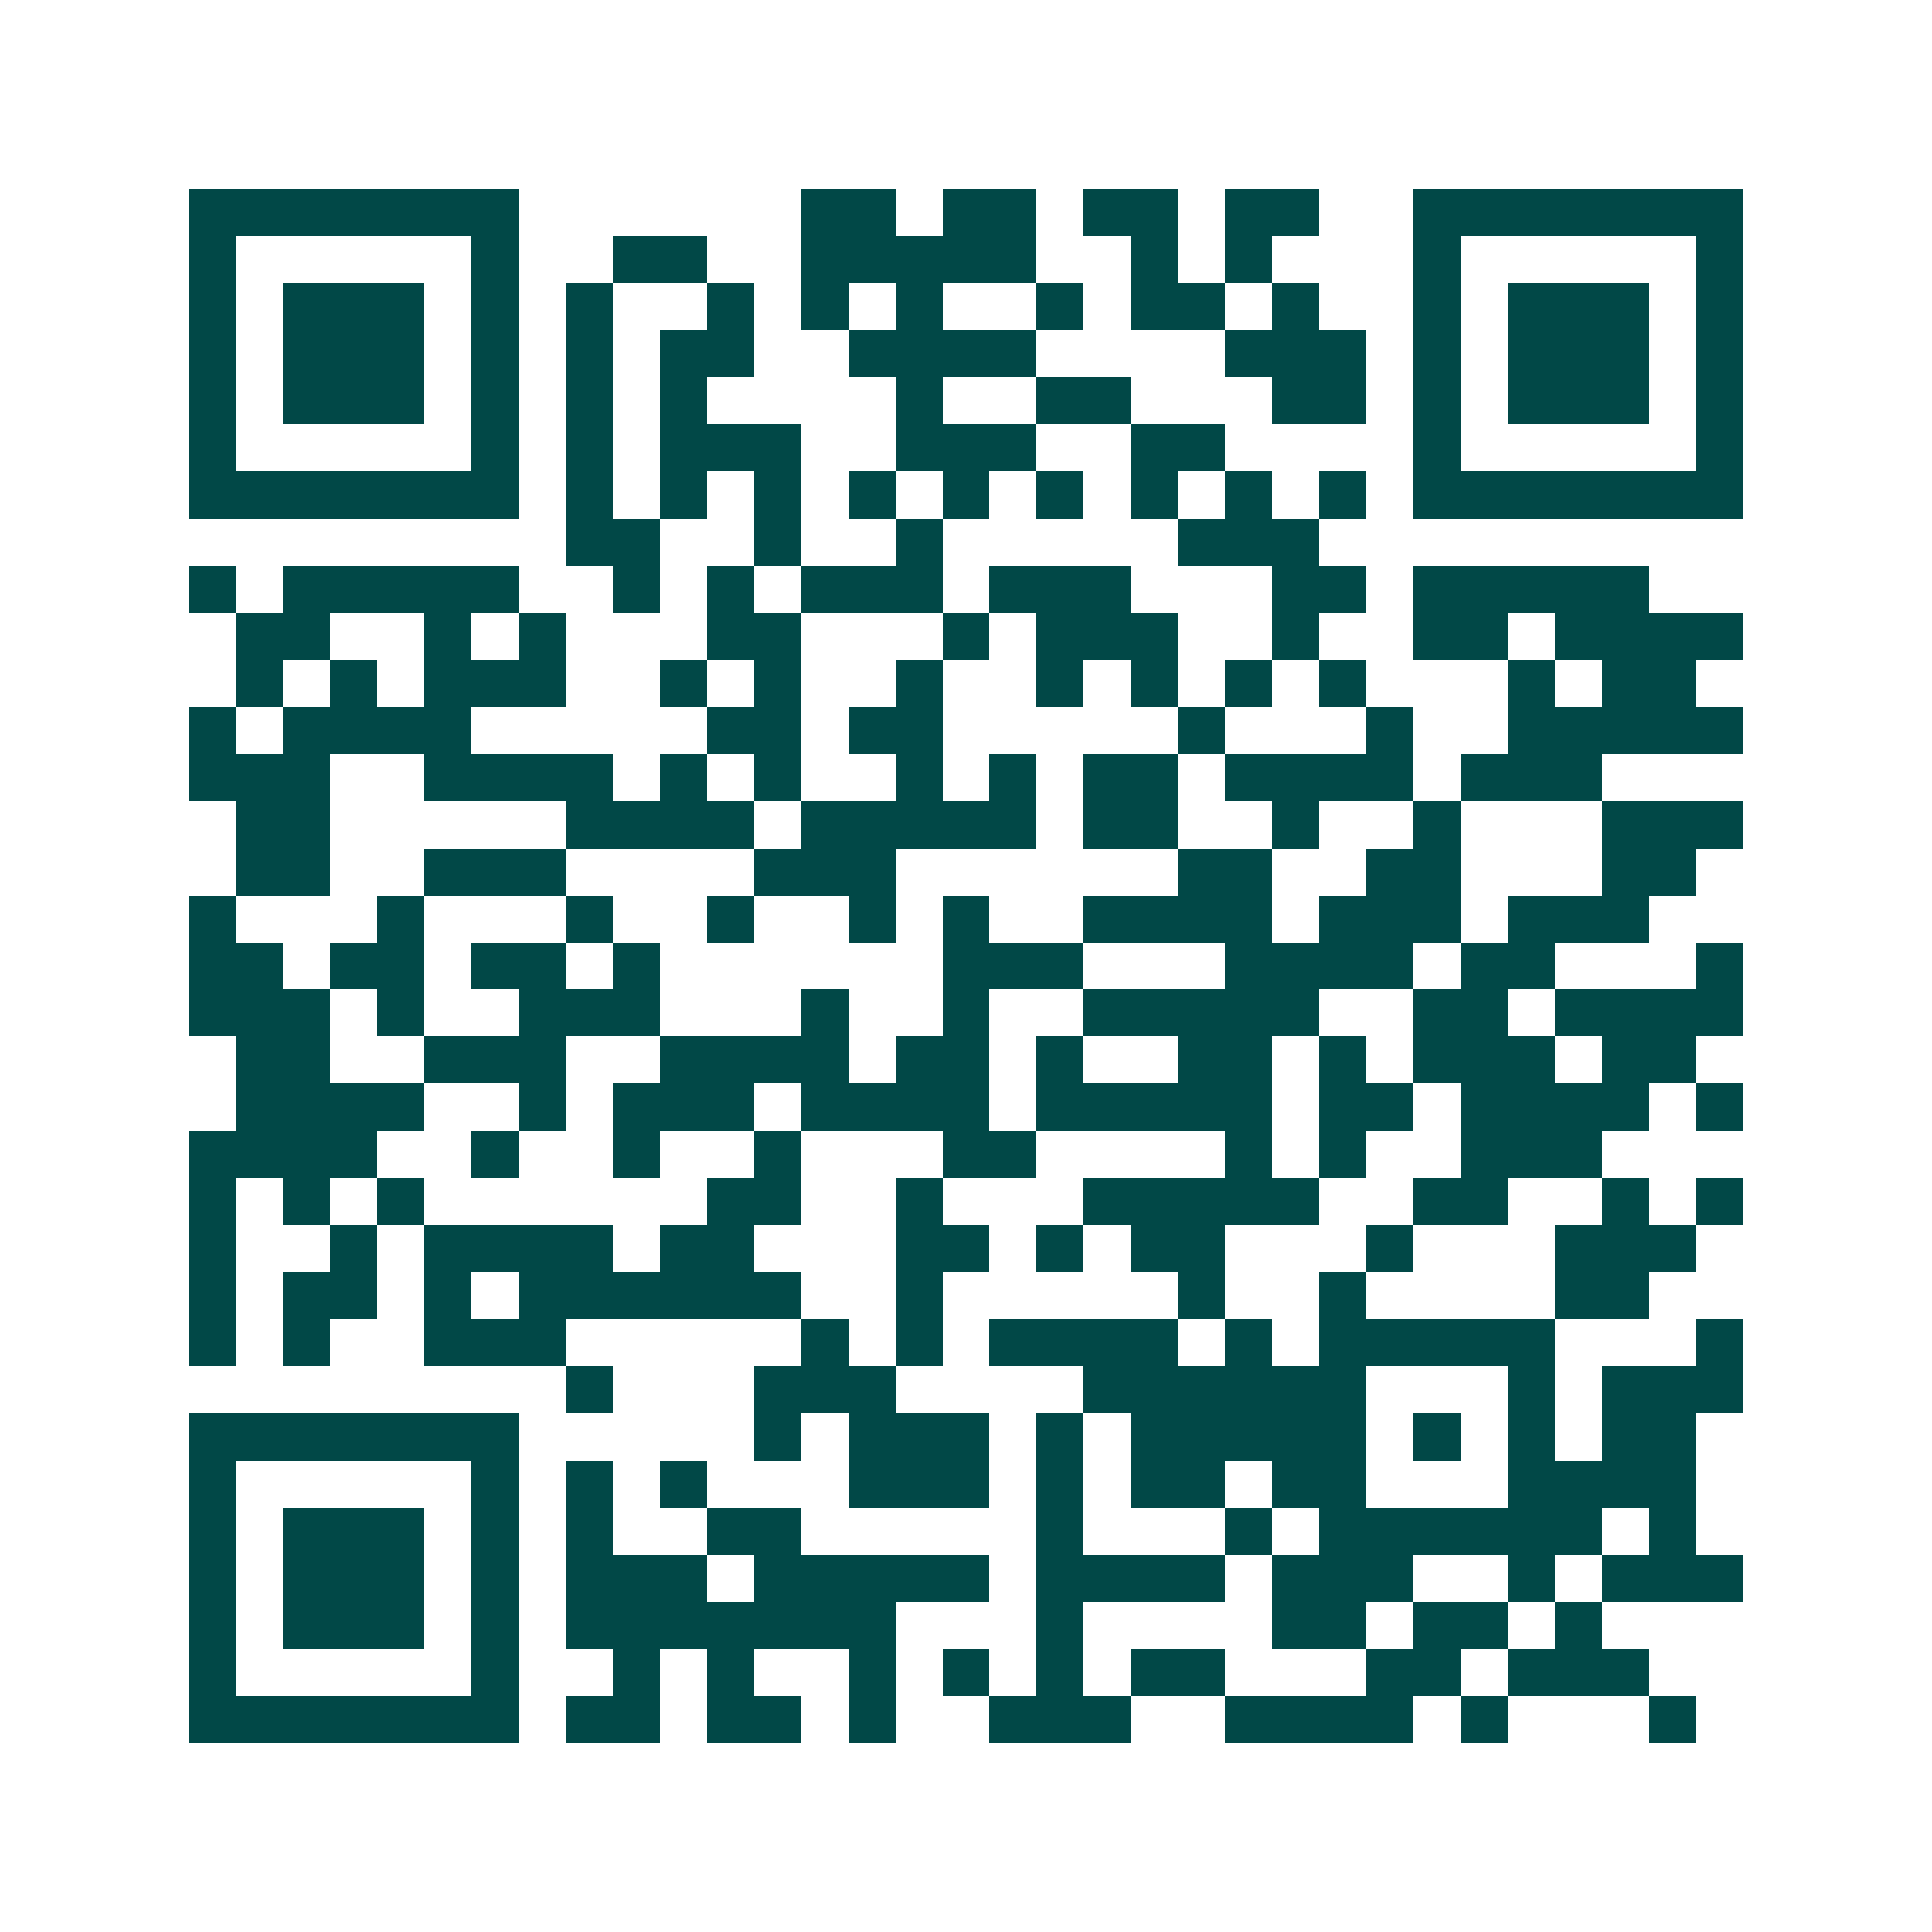 <svg xmlns="http://www.w3.org/2000/svg" width="200" height="200" viewBox="0 0 41 41" shape-rendering="crispEdges"><path fill="#ffffff" d="M0 0h41v41H0z"/><path stroke="#014847" d="M4 4.5h7m6 0h2m1 0h2m1 0h2m1 0h2m2 0h7M4 5.5h1m5 0h1m2 0h2m2 0h5m2 0h1m1 0h1m3 0h1m5 0h1M4 6.5h1m1 0h3m1 0h1m1 0h1m2 0h1m1 0h1m1 0h1m2 0h1m1 0h2m1 0h1m2 0h1m1 0h3m1 0h1M4 7.5h1m1 0h3m1 0h1m1 0h1m1 0h2m2 0h4m4 0h3m1 0h1m1 0h3m1 0h1M4 8.5h1m1 0h3m1 0h1m1 0h1m1 0h1m4 0h1m2 0h2m3 0h2m1 0h1m1 0h3m1 0h1M4 9.5h1m5 0h1m1 0h1m1 0h3m2 0h3m2 0h2m4 0h1m5 0h1M4 10.5h7m1 0h1m1 0h1m1 0h1m1 0h1m1 0h1m1 0h1m1 0h1m1 0h1m1 0h1m1 0h7M12 11.5h2m2 0h1m2 0h1m5 0h3M4 12.5h1m1 0h5m2 0h1m1 0h1m1 0h3m1 0h3m3 0h2m1 0h5M5 13.5h2m2 0h1m1 0h1m3 0h2m3 0h1m1 0h3m2 0h1m2 0h2m1 0h4M5 14.5h1m1 0h1m1 0h3m2 0h1m1 0h1m2 0h1m2 0h1m1 0h1m1 0h1m1 0h1m3 0h1m1 0h2M4 15.5h1m1 0h4m5 0h2m1 0h2m5 0h1m3 0h1m2 0h5M4 16.5h3m2 0h4m1 0h1m1 0h1m2 0h1m1 0h1m1 0h2m1 0h4m1 0h3M5 17.5h2m5 0h4m1 0h5m1 0h2m2 0h1m2 0h1m3 0h3M5 18.5h2m2 0h3m4 0h3m6 0h2m2 0h2m3 0h2M4 19.5h1m3 0h1m3 0h1m2 0h1m2 0h1m1 0h1m2 0h4m1 0h3m1 0h3M4 20.5h2m1 0h2m1 0h2m1 0h1m6 0h3m3 0h4m1 0h2m3 0h1M4 21.5h3m1 0h1m2 0h3m3 0h1m2 0h1m2 0h5m2 0h2m1 0h4M5 22.5h2m2 0h3m2 0h4m1 0h2m1 0h1m2 0h2m1 0h1m1 0h3m1 0h2M5 23.5h4m2 0h1m1 0h3m1 0h4m1 0h5m1 0h2m1 0h4m1 0h1M4 24.5h4m2 0h1m2 0h1m2 0h1m3 0h2m4 0h1m1 0h1m2 0h3M4 25.5h1m1 0h1m1 0h1m6 0h2m2 0h1m3 0h5m2 0h2m2 0h1m1 0h1M4 26.5h1m2 0h1m1 0h4m1 0h2m3 0h2m1 0h1m1 0h2m3 0h1m3 0h3M4 27.5h1m1 0h2m1 0h1m1 0h6m2 0h1m5 0h1m2 0h1m4 0h2M4 28.5h1m1 0h1m2 0h3m5 0h1m1 0h1m1 0h4m1 0h1m1 0h5m3 0h1M12 29.5h1m3 0h3m4 0h6m3 0h1m1 0h3M4 30.5h7m5 0h1m1 0h3m1 0h1m1 0h5m1 0h1m1 0h1m1 0h2M4 31.5h1m5 0h1m1 0h1m1 0h1m3 0h3m1 0h1m1 0h2m1 0h2m3 0h4M4 32.5h1m1 0h3m1 0h1m1 0h1m2 0h2m5 0h1m3 0h1m1 0h6m1 0h1M4 33.5h1m1 0h3m1 0h1m1 0h3m1 0h5m1 0h4m1 0h3m2 0h1m1 0h3M4 34.5h1m1 0h3m1 0h1m1 0h7m3 0h1m4 0h2m1 0h2m1 0h1M4 35.5h1m5 0h1m2 0h1m1 0h1m2 0h1m1 0h1m1 0h1m1 0h2m3 0h2m1 0h3M4 36.5h7m1 0h2m1 0h2m1 0h1m2 0h3m2 0h4m1 0h1m3 0h1"/></svg>
